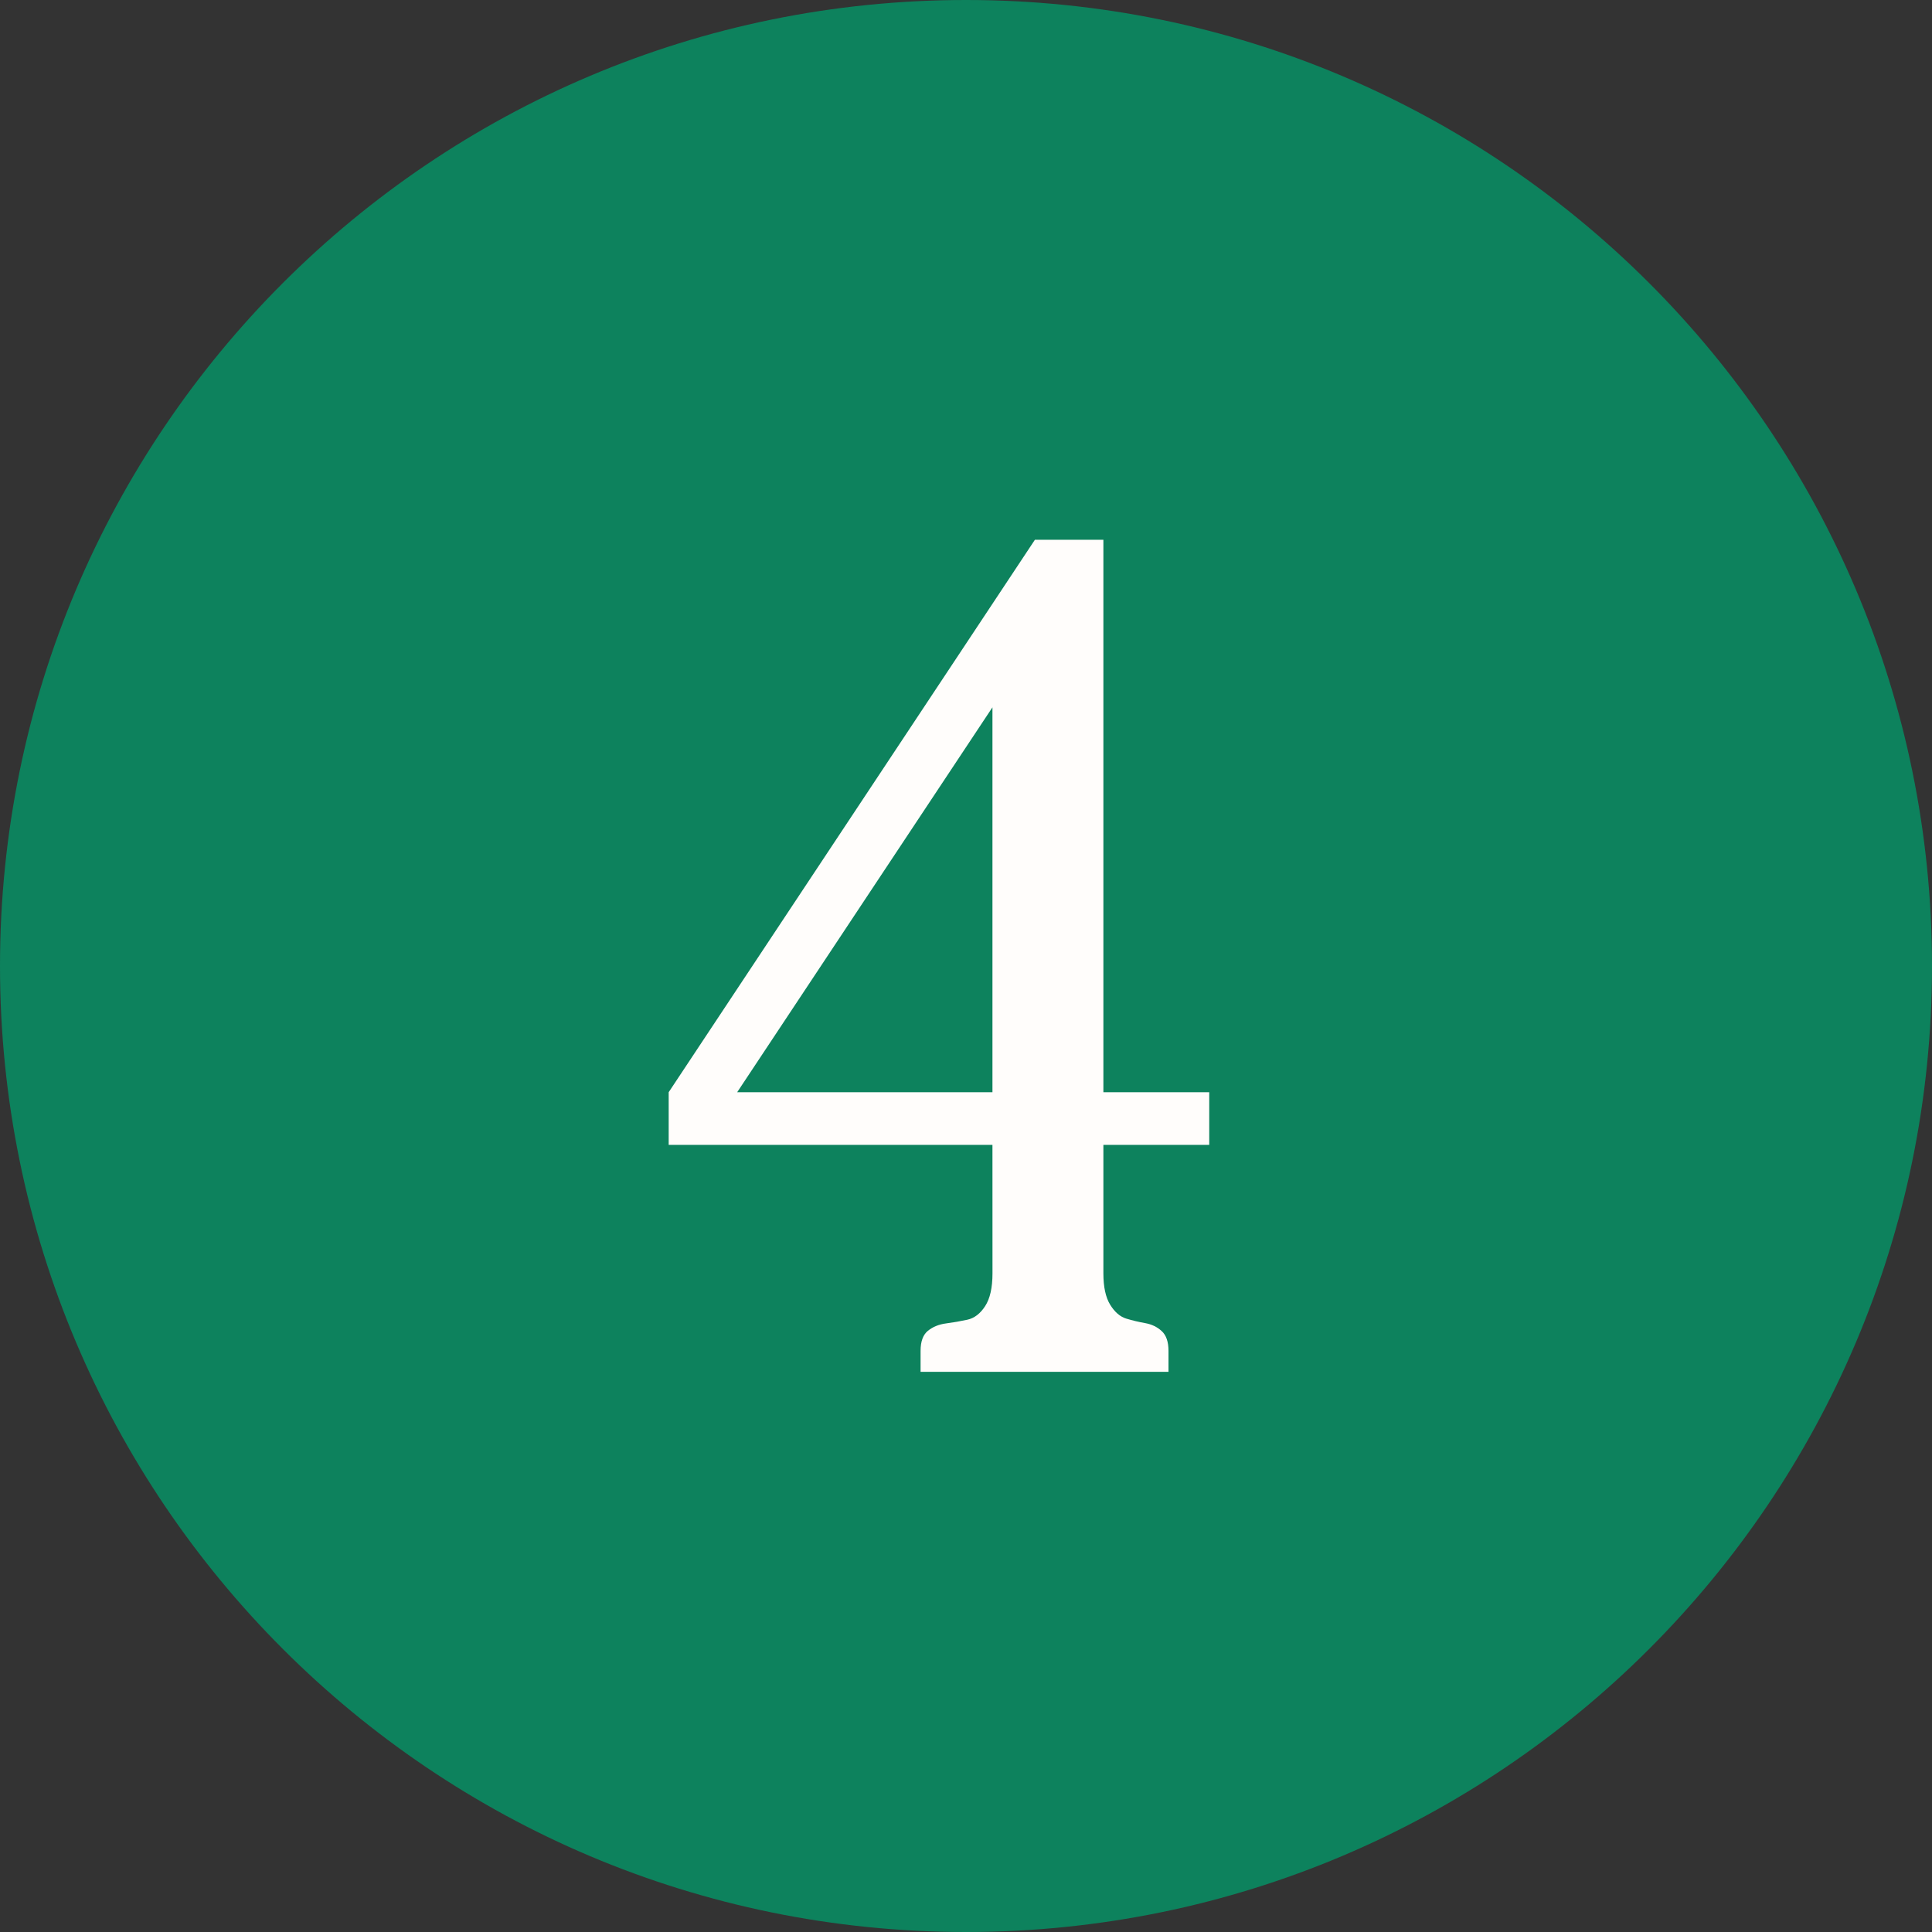 <svg height="100" viewBox="0 0 100 100" width="100" xmlns="http://www.w3.org/2000/svg"><rect x="0" y="0" width="100" height="100" fill="#333333" stroke="none"/><path d="m50 100c27.614 0 50-22.386 50-50s-22.386-50-50-50-50 22.386-50 50 22.386 50 50 50z" fill="#0d825d"/><path d="m18.369 41.258h-16.758v-2.725l18.955-28.594h3.545v28.594h5.479v2.725h-5.479v6.65q0 1.055.352 1.626.352.571.835.718.483.146.981.234.498.088.85.41.352.322.352 1.025v1.084h-12.832v-1.084q0-.732.381-1.04.381-.308.938-.381.557-.073 1.099-.191.542-.117.923-.703.381-.586.381-1.699zm0-2.725v-19.922l-13.213 19.922z" fill="#fffdfb" transform="translate(33 18)"/></svg>